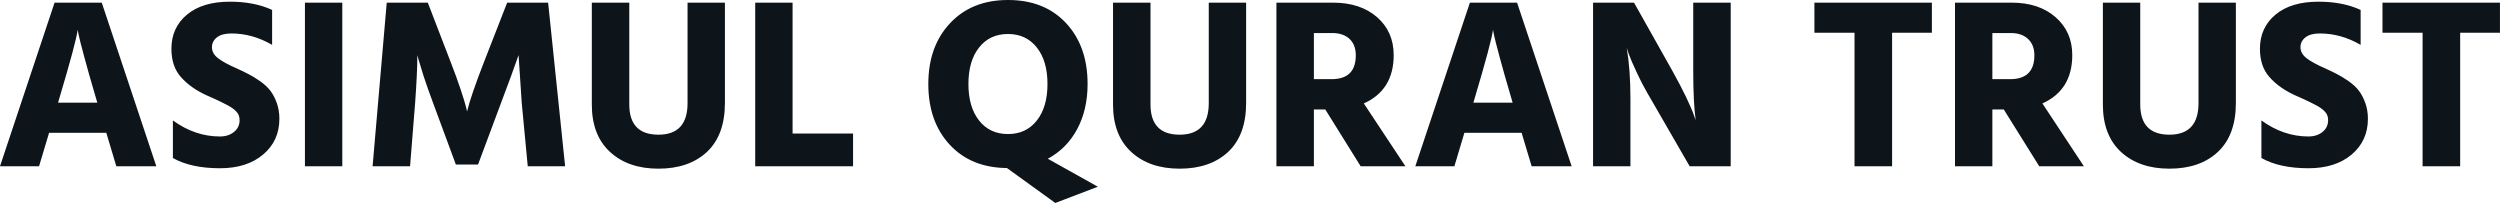 <svg fill="#0d141a" viewBox="0 0 236.854 19.228" height="100%" width="100%" xmlns="http://www.w3.org/2000/svg"><path preserveAspectRatio="none" d="M5.66 9.18L5.50 9.73L9.22 9.73L9.06 9.18Q8.39 6.92 7.97 5.34Q7.54 3.75 7.45 3.29L7.45 3.29L7.36 2.83Q7.18 4.09 5.66 9.18L5.66 9.18ZM14.81 15.75L11.02 15.75L10.07 12.58L4.65 12.58L3.70 15.75L0 15.75L5.17 0.25L9.64 0.25L14.81 15.75ZM25.78 0.94L25.78 0.94L25.78 4.25Q23.92 3.17 21.92 3.17L21.92 3.17Q21.02 3.17 20.55 3.54Q20.08 3.91 20.08 4.48Q20.08 5.06 20.65 5.51Q21.23 5.96 22.38 6.46L22.38 6.46Q23.09 6.78 23.56 7.03Q24.03 7.27 24.64 7.69Q25.25 8.12 25.61 8.59Q25.97 9.06 26.22 9.75Q26.47 10.44 26.47 11.25L26.47 11.25Q26.47 13.34 24.93 14.64Q23.39 15.94 20.84 15.94L20.84 15.94Q18.10 15.94 16.38 14.97L16.38 14.97L16.38 11.41Q18.47 12.93 20.84 12.93L20.84 12.93Q21.64 12.93 22.17 12.50Q22.70 12.07 22.70 11.38L22.70 11.38Q22.70 11.15 22.63 10.95Q22.56 10.74 22.38 10.56Q22.20 10.37 22.02 10.25Q21.85 10.12 21.52 9.95Q21.18 9.77 20.95 9.66Q20.72 9.54 20.27 9.34Q19.83 9.13 19.55 9.02L19.55 9.02Q18.05 8.33 17.15 7.31Q16.24 6.30 16.24 4.62L16.24 4.62Q16.24 2.62 17.71 1.39Q19.18 0.16 21.78 0.16L21.78 0.16Q24.10 0.16 25.78 0.94ZM32.43 15.75L28.89 15.75L28.89 0.25L32.43 0.25L32.43 15.75ZM38.85 15.75L35.30 15.75L36.64 0.25L40.53 0.25L42.69 5.86Q43.24 7.27 43.63 8.44Q44.02 9.61 44.14 10.10L44.14 10.10L44.25 10.56Q44.62 9.04 45.86 5.86L45.86 5.86L48.05 0.25L51.93 0.25L53.54 15.75L50.00 15.75L49.43 9.75L49.13 5.22Q48.53 6.95 47.47 9.75L47.47 9.75L45.29 15.59L43.19 15.59L41.03 9.75Q40.50 8.33 40.13 7.20Q39.77 6.07 39.65 5.63L39.65 5.63L39.54 5.22Q39.54 6.85 39.33 9.75L39.33 9.75L38.85 15.75ZM65.14 9.77L65.14 9.77L65.14 0.25L68.68 0.25L68.68 9.75Q68.68 12.79 66.98 14.39Q65.27 15.98 62.38 15.98L62.38 15.98Q59.52 15.98 57.80 14.40Q56.07 12.81 56.07 9.91L56.07 9.91L56.07 0.25L59.62 0.25L59.62 9.89Q59.62 12.76 62.38 12.76Q65.14 12.76 65.14 9.77ZM75.09 0.25L75.09 12.65L80.82 12.65L80.82 15.75L71.55 15.75L71.55 0.25L75.09 0.25ZM92.76 4.50Q91.75 5.77 91.75 7.96Q91.75 10.14 92.76 11.42Q93.77 12.70 95.50 12.70Q97.22 12.70 98.23 11.42Q99.24 10.14 99.24 7.96Q99.24 5.77 98.23 4.50Q97.22 3.22 95.50 3.22Q93.77 3.22 92.76 4.50ZM99.27 15.04L104.01 17.69L99.98 19.23L95.40 15.92Q92 15.89 89.98 13.71Q87.95 11.52 87.95 7.96Q87.95 4.39 90.01 2.20Q92.07 0 95.50 0L95.50 0Q98.95 0 100.99 2.18Q103.04 4.37 103.04 7.96L103.04 7.96Q103.04 10.40 102.05 12.24Q101.06 14.08 99.27 15.04L99.27 15.04ZM114.52 9.77L114.52 9.77L114.52 0.25L118.06 0.25L118.06 9.75Q118.06 12.79 116.36 14.39Q114.65 15.98 111.76 15.98L111.76 15.98Q108.90 15.98 107.18 14.40Q105.45 12.81 105.45 9.91L105.45 9.91L105.45 0.25L109.00 0.25L109.00 9.89Q109.00 12.76 111.76 12.76Q114.52 12.76 114.52 9.77ZM126.22 3.13L124.48 3.13L124.48 7.50L126.15 7.50Q128.45 7.50 128.45 5.24L128.45 5.24Q128.45 4.25 127.86 3.69Q127.26 3.13 126.22 3.13L126.22 3.13ZM133.15 15.75L128.91 15.75L125.56 10.37L124.48 10.37L124.48 15.75L120.93 15.75L120.93 0.25L126.29 0.25Q128.89 0.25 130.47 1.63Q132.04 3.01 132.04 5.22L132.04 5.22Q132.04 8.53 129.21 9.80L129.21 9.80L133.15 15.75ZM139.75 9.18L139.59 9.73L143.31 9.73L143.15 9.18Q142.48 6.92 142.06 5.34Q141.63 3.75 141.54 3.29L141.54 3.29L141.45 2.83Q141.27 4.09 139.75 9.18L139.75 9.18ZM148.90 15.75L145.11 15.75L144.16 12.58L138.74 12.58L137.79 15.75L134.09 15.75L139.26 0.25L143.73 0.25L148.90 15.75ZM154.47 15.75L150.93 15.75L150.93 0.25L154.81 0.25L158.42 6.67Q159.18 8.03 159.75 9.21Q160.31 10.40 160.47 10.88L160.47 10.88L160.65 11.38Q160.42 9.68 160.42 6.67L160.42 6.67L160.42 0.25L163.97 0.25L163.97 15.75L160.08 15.75L156.38 9.34Q155.64 8.10 155.08 6.89Q154.51 5.68 154.31 5.11L154.31 5.11L154.12 4.53Q154.47 6.60 154.47 9.34L154.47 9.34L154.47 15.75ZM171.90 0.25L183.03 0.25L183.03 3.10L179.26 3.10L179.26 15.75L175.70 15.75L175.70 3.10L171.90 3.10L171.90 0.25ZM190.51 3.13L188.76 3.13L188.76 7.50L190.44 7.50Q192.74 7.50 192.74 5.24L192.74 5.24Q192.74 4.25 192.14 3.69Q191.54 3.13 190.51 3.13L190.51 3.13ZM197.43 15.75L193.20 15.75L189.84 10.37L188.76 10.37L188.76 15.75L185.22 15.75L185.22 0.25L190.58 0.25Q193.18 0.25 194.75 1.63Q196.33 3.01 196.33 5.22L196.33 5.22Q196.33 8.53 193.50 9.80L193.50 9.80L197.43 15.75ZM208.29 9.77L208.29 9.77L208.29 0.25L211.83 0.25L211.83 9.75Q211.83 12.79 210.13 14.39Q208.43 15.98 205.53 15.98L205.53 15.98Q202.68 15.98 200.95 14.40Q199.23 12.81 199.23 9.91L199.23 9.91L199.23 0.25L202.77 0.25L202.77 9.89Q202.77 12.76 205.53 12.76Q208.29 12.76 208.29 9.77ZM223.65 0.94L223.65 0.94L223.65 4.25Q221.79 3.17 219.79 3.17L219.79 3.17Q218.89 3.17 218.42 3.54Q217.95 3.91 217.95 4.48Q217.95 5.06 218.52 5.51Q219.10 5.96 220.25 6.46L220.25 6.46Q220.96 6.78 221.43 7.03Q221.90 7.27 222.51 7.69Q223.12 8.12 223.48 8.59Q223.84 9.06 224.09 9.75Q224.34 10.44 224.34 11.25L224.34 11.25Q224.34 13.34 222.80 14.64Q221.26 15.94 218.71 15.94L218.71 15.94Q215.97 15.94 214.25 14.97L214.25 14.97L214.25 11.41Q216.34 12.93 218.71 12.93L218.71 12.93Q219.51 12.93 220.04 12.50Q220.57 12.07 220.57 11.38L220.57 11.38Q220.57 11.15 220.50 10.95Q220.43 10.74 220.25 10.56Q220.06 10.37 219.89 10.25Q219.72 10.12 219.39 9.95Q219.05 9.77 218.82 9.66Q218.59 9.54 218.14 9.34Q217.70 9.13 217.42 9.02L217.42 9.02Q215.92 8.33 215.02 7.31Q214.11 6.30 214.11 4.62L214.11 4.62Q214.11 2.62 215.58 1.39Q217.05 0.16 219.65 0.16L219.65 0.16Q221.97 0.16 223.65 0.94ZM225.72 0.25L236.85 0.25L236.85 3.10L233.08 3.10L233.08 15.75L229.52 15.75L229.52 3.10L225.72 3.10L225.72 0.25Z"></path></svg>